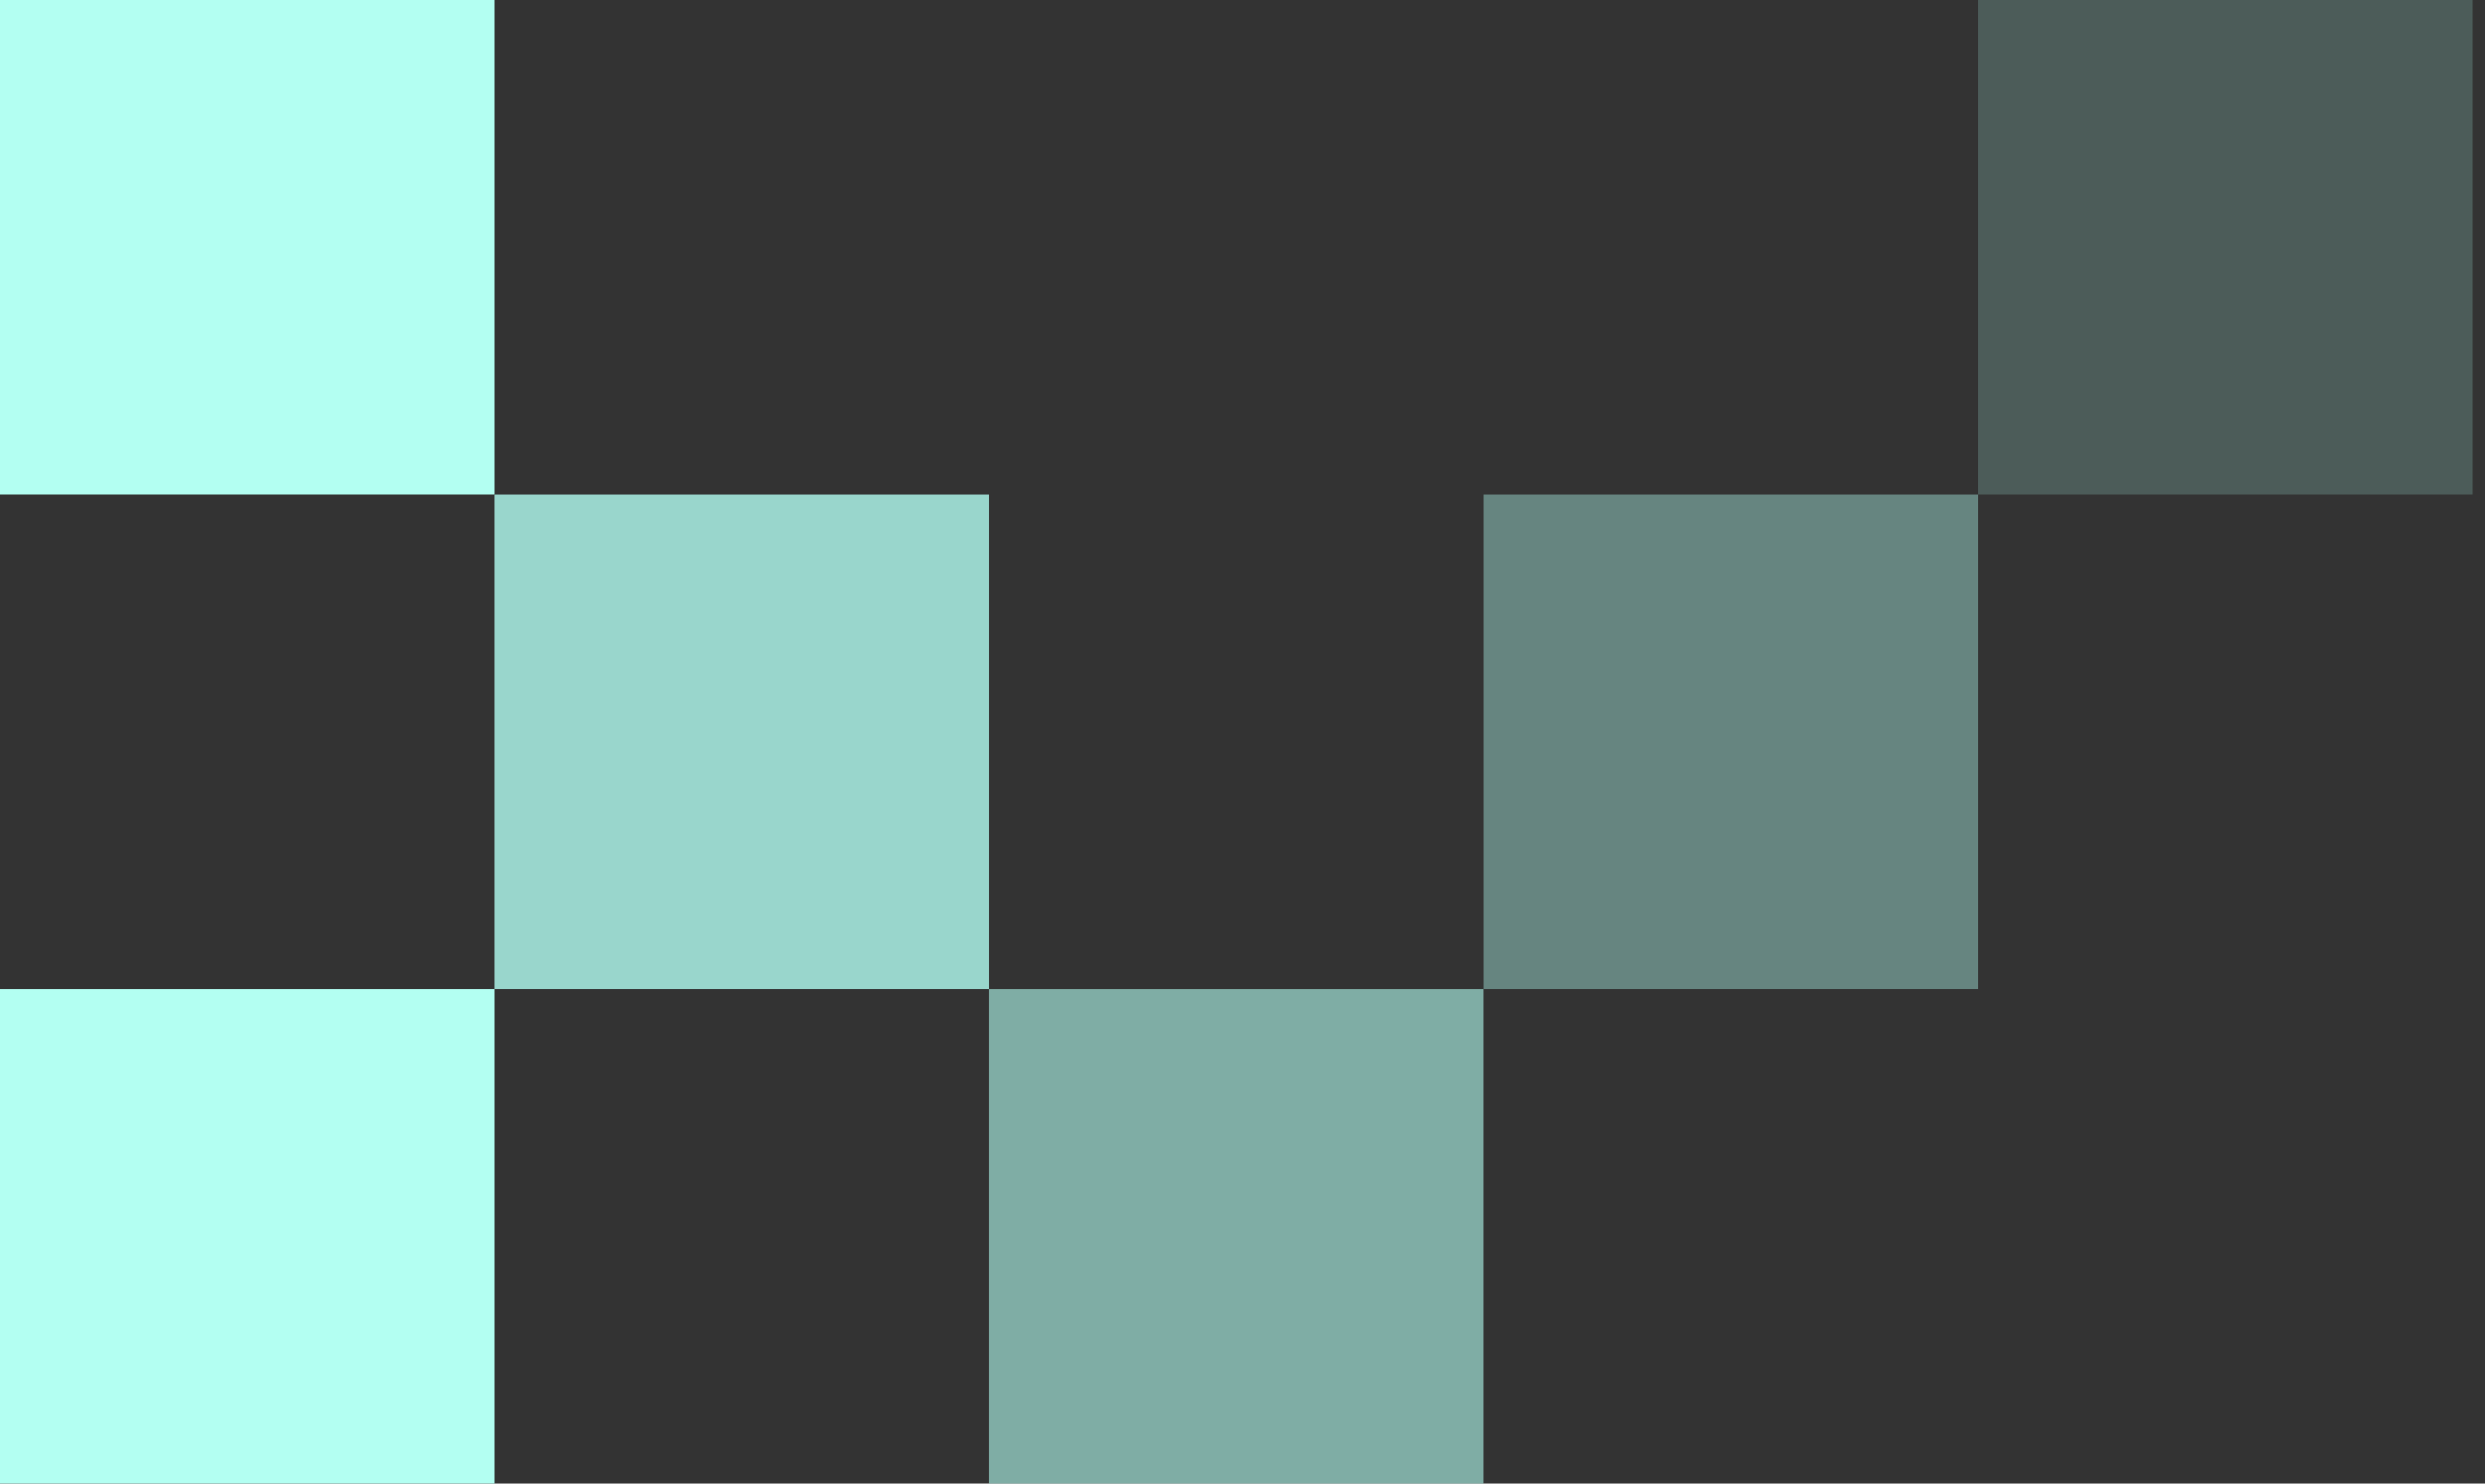 <?xml version="1.0" encoding="UTF-8"?> <svg xmlns="http://www.w3.org/2000/svg" width="67" height="40" viewBox="0 0 67 40" fill="none"><rect x="0" y="0" width="67" height="40" fill="#333333" stroke="none"/><rect width="13.333" height="13.333" transform="matrix(1 0 0 -1 0 13.333)" fill="#B3FFF2"></rect><rect width="13.333" height="13.333" transform="matrix(1 0 0 -1 40 26.667)" fill="#B3FFF2" fill-opacity="0.4"></rect><rect width="13.333" height="13.333" transform="matrix(1 0 0 -1 26.664 40)" fill="#B3FFF2" fill-opacity="0.6"></rect><rect width="13.333" height="13.333" transform="matrix(1 0 0 -1 0 40)" fill="#B3FFF2"></rect><rect width="13.333" height="13.333" transform="matrix(1 0 0 -1 13.332 26.667)" fill="#B3FFF2" fill-opacity="0.8"></rect><rect width="13.333" height="13.333" transform="matrix(1 0 0 -1 53.332 13.333)" fill="#B3FFF2" fill-opacity="0.2"></rect></svg> 